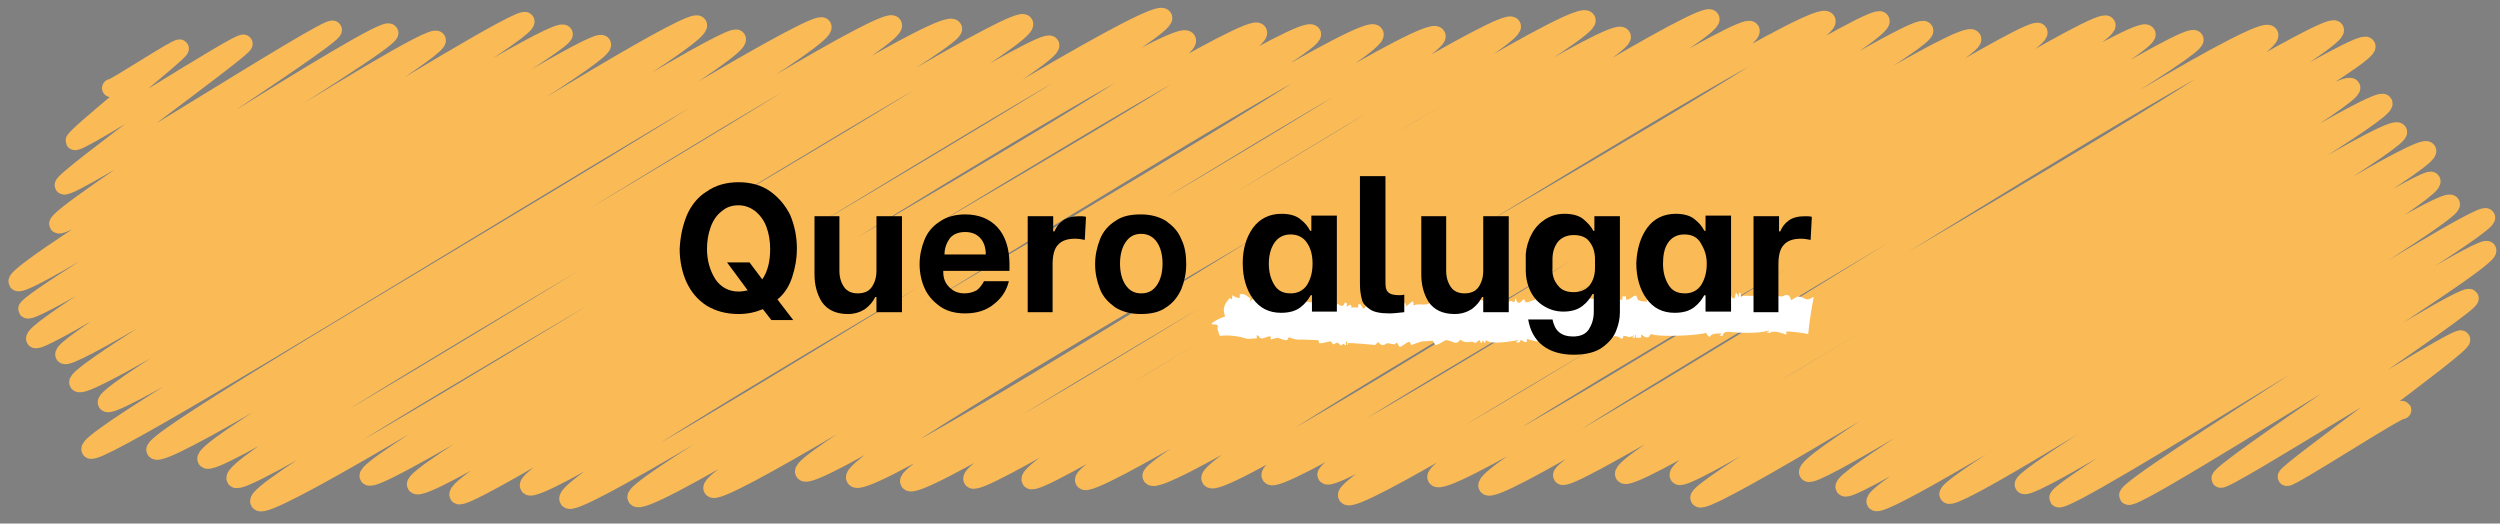 <?xml version="1.0" encoding="utf-8"?>
<!-- Generator: Adobe Illustrator 24.2.0, SVG Export Plug-In . SVG Version: 6.00 Build 0)  -->
<svg version="1.1" id="Camada_1" xmlns="http://www.w3.org/2000/svg" xmlns:xlink="http://www.w3.org/1999/xlink" x="0px" y="0px"
	 viewBox="0 0 411.6 86.2" style="enable-background:new 0 0 411.6 86.2;" xml:space="preserve">
<rect x="0" y="0" width="411.6" height="86.2" fill="#808080" stroke="none"/>
<style type="text/css">
	.st0{fill:none;stroke:#FABB56;stroke-width:3;stroke-linecap:round;stroke-linejoin:round;}
	.st1{fill:#FFFFFF;}
</style>
<path class="st0" d="M18.3,14.5c0.2,0.3,11.1-6.9,11.3-6.5C29.9,8.4,12,22.6,12.3,23.2c0.5,0.8,27.4-16.7,27.8-16
	C40.5,7.8,10,29.7,10.5,30.5c0.7,1.3,43.7-26.6,44.3-25.6c0.6,1.1-46,30.6-45.2,32c0.9,1.6,53.5-33.2,54.5-31.5
	c0.8,1.5-62.3,39.1-61.2,41c1.2,2,67.8-41.8,69-39.8C73,8.6,3.7,49.5,4.5,50.9c1.1,1.9,81-49.2,82-47.4C87.8,5.7,4.4,53.5,5.8,55.8
	c1.1,1.9,85.6-52.6,87-50.2c1,1.8-83.5,50.5-82.2,52.8c1.3,2.2,87.2-53.3,88.5-51.1c1.4,2.4-87.5,53.4-86.2,55.7
	c1.6,2.9,100.5-61.6,102-58.9c1.7,3-98.8,59.7-97.3,62.2C19,68.9,120,4.2,121.3,6.4c1.8,3.1-107.9,65-106.4,67.6
	c1.4,2.4,119-72.3,120.5-69.6c1.8,3.1-111.2,67.2-109.8,69.7C27.5,77.4,145.2,0.9,147,4.1c1.9,3.3-114.8,68.5-113,71.5
	c1.8,3.1,120.7-74.6,122.9-70.9c1.5,2.6-120.1,70.6-118.1,74.1c1.7,2.9,128-78.1,129.8-74.9c2,3.5-127.8,75.3-125.9,78.7
	c2,3.4,128.6-78,130.2-75.2c1.7,2.9-113.7,68.4-112.2,71c1.7,3,128.8-79.1,130.8-75.5c1.7,3-124.6,74-123,76.9
	c1.9,3.4,124.7-77,126.9-73.2c2.1,3.6-121.8,71.5-119.9,74.9C77.1,84,205.1,1.9,207.1,5.3c2.1,3.6-122,71.4-120,74.7
	C89,83.3,213.9,2,216,5.6c1.5,2.7-124.5,72.9-122.4,76.6c1.9,3.2,130.6-80.3,132.7-76.6c1.9,3.3-123.2,73.5-121.5,76.3
	c2.1,3.7,129.5-79.8,131.7-76c1.8,3.1-120.9,71.4-119.2,74.5C119.2,83.6,247,1,248.9,4.3c1.7,3-118.2,70.5-116.5,73.4
	c2,3.5,126.6-78.2,128.8-74.4c1.7,3-122.5,71.8-120.4,75.4C143,82.6,265,2.5,267,6c1.7,2.9-119.1,70.3-117.3,73.3
	c2.1,3.6,130.1-79.4,131.9-76.2c1.7,3-123.4,72.4-121.5,75.8C161.8,81.9,286.5,2,288.2,5c2,3.5-120.5,70.5-118.5,74
	c1.7,2.9,128.8-79.4,131-75.6c2,3.5-124,72.5-122.2,75.7C180.3,82.3,308,0.6,309.6,3.4c1.9,3.2-121.5,72.4-120,75
	c2.1,3.6,125.5-76.3,127.2-73.4c1.5,2.6-119.4,70.5-117.5,73.8c2.1,3.6,123.3-75.9,125.4-72.4c1.6,2.8-117.4,68.6-115.5,71.9
	c2,3.4,124.9-75.7,126.4-73c1.7,2.9-118.7,70.4-117.2,72.9c1.8,3.1,126.7-77,128.4-74.1c1.7,2.9-126.9,74.2-125,77.5
	c2,3.5,129.7-79.4,131.6-76c1.6,2.8-118.7,69.9-116.9,73c2.2,3.8,123.1-75,124.8-72.1C362.6,9,243.1,76.8,244.9,80
	c2,3.5,126.5-78,128.7-74.3c2,3.5-117.9,70.1-116.4,72.6c1.5,2.6,125.5-76.2,127.2-73.4c1.7,3-118.8,70-117,73.2
	c1.8,3.1,120.6-73.3,122.2-70.5c1.6,2.7-115.2,67.3-113.2,70.7c1.5,2.6,109-67,110.7-63.9c1.4,2.5-108.6,65.2-107.3,67.6
	c1.5,2.6,111.1-67.6,112.6-65c1.4,2.4-96.4,57.9-94.7,60.8c1.3,2.3,95.5-58.8,97.1-56.1c1.3,2.2-92.5,56-91.1,58.5
	c1.3,2.3,94.4-58,95.9-55.4c1.5,2.5-92.3,55.1-90.8,57.8c1.4,2.4,90.5-54.7,91.5-52.8c1.4,2.4-80.7,49.5-79.5,51.6
	c1.3,2.2,81.3-50.1,82.7-47.8c1.1,1.8-71.3,44.4-70.3,46.2c1.2,2.1,75.1-45.7,76.1-44c1,1.7-71.3,44.6-70.4,46.2
	c1,1.7,69.6-42.5,70.6-40.8c1,1.8-60,38.9-59.1,40.4c0.8,1.4,55.3-34,56.2-32.5c0.6,1-41.6,28.6-41,29.7
	c0.5,0.8,39.1-23.8,39.6-22.9c0.5,0.9-29.1,22-28.7,22.6c0.3,0.5,18.7-11.5,19-11"/>
<path class="st1" d="M297.7,55c0.2-2,0.5-4,0.9-6c0,0-0.1-0.1-0.1-0.1c-1.2,0.9-1.3,0-2.5-0.1l-1.1,0.6l-0.3-0.7
	c-0.8-0.4-0.8,0.2-1.5,0.1c-0.5-0.1-2.8-0.5-3.5-0.3c-1.6,0.5-2.3-0.1-3,0.4c0-0.6,0.1-0.1-0.1-0.7l-0.2,0c0,0.5,0,0.5-0.1,0.7
	c-0.2-0.6-0.1-0.4-0.4-0.7c-0.1,0.5-0.2,0.9-0.3,1c-0.2-0.2,0-0.1-0.4-0.2c-0.1-0.5-0.1-0.5-0.3-0.7c0,0.5,0,0.5-0.1,0.7
	c-0.4-0.9-3.3,0.4-4.8-0.7c-0.8,0.1-0.5,1-0.9,0.3l-0.2,0c0-0.1,0-0.2,0-0.2c-0.8,0.8,0.1,0.5-0.9,0.5c-0.1-0.5-0.1-0.5-0.3-0.7
	c0,0.1,0,0.2,0,0.2c-0.1,0.2-0.2,0.6-0.3,0.8c-0.7-0.6-1.2-0.1-2.1,0.1c0-0.1,0-0.2,0-0.2c0.4-0.1,0.4-0.1,0.6-0.3
	c-1.3,0-1.1-0.1-1.9,0.6c-0.1-0.6-0.1-0.6-0.3-1c-0.3,0.3-0.4,0.5-0.7,0.8c-0.2-0.8,0.1-0.4-0.4-0.7c-0.3,1.4-0.5,0.1-1.1,0.3
	c-0.1,0.3-0.2,0.5-0.3,0.8c-0.1,0.1-0.5,0-0.8,0l-0.6-0.2c-0.1-0.2-0.2-0.5-0.3-0.7c-0.5-0.2-1,0.8-1.7,0.6c0-0.2,0-0.3,0-0.5
	c-0.2,0-0.4,0-0.6,0c0,0.2,0,0.3,0,0.5c-0.8,0.3-1.8-0.7-1.9-0.4c-0.4,0.4-0.5,0.9-0.7,1c0-0.1,0-0.2,0-0.2
	c-0.4-0.6,0.2-0.4-0.4-0.7c0,0,0,1-0.1,0.5c0-0.1,0-0.2,0-0.2c-0.3-0.2,0-0.3-0.2-0.5c-1,0.2-1.7,0.9-2.5-0.1
	c-0.1,0.2-0.2,0.6-0.3,0.8c0-0.2,0-0.3,0-0.5l-0.2,0c0,0.1,0,0.2,0,0.2c-0.5,0.3-1.5,0.5-1.8-0.4c-0.1-0.5-0.1,0.5-0.1,0.5l-0.2,0
	c0,0.1,0,0.2,0,0.2c-0.4-0.2-0.4-0.6-0.6-0.2l-0.2,0c0.1,0.2,0.2,0.3,0.2,0.5l-0.2,0c-0.3-0.3-0.8-0.5-1.2-0.7c0,0.1,0,0.2,0,0.2
	l0.2,0c0.4,0.2-0.4,0.3-0.4,0.3c-0.4-0.3-0.4-0.1-0.9,0.3c0-0.1,0-0.2,0-0.2c0.3-0.3,0.2-0.2,0.3-0.8c-0.1,0-0.3,0-0.4,0
	c-0.2,0.2-0.2,0.2-0.5,0.3c0,0.5,0,0.5-0.1,0.7c-0.1-0.6-0.1-0.7-0.3-1c-0.2,0.9-0.3,0.6-0.9,0.5c0-0.6,0.2-0.3-0.1-0.7
	c-0.2,0.4-1.6,1-2.4,1.1c-0.3-0.6-0.2-0.5-0.4-0.5c-0.3,0.4-0.8,0.7-0.9,0.5c-0.2-0.2-0.3-0.4-0.4-0.7c-0.1,0.1-0.1,0.5-0.1,0.5
	c-0.5,0.4-0.4-0.5-1.3,0.3c0-0.7,0.2-0.5-0.1-1c-0.1,0.4-0.2,0.4-0.3,1c-0.2-0.2-1-0.9-1.8-0.4c-0.2,0.1,0.2,0.4-0.1,0.5
	c-1.1-0.3-2.6-1.3-3.8,0.2c0-0.8,0.3-0.4-0.3-0.7c0,0.2,0,0.3,0,0.5c-0.5-0.6-0.9-0.4-1.4-0.2c0-0.1,0-0.2,0-0.2l0.2,0
	c0.3-0.2-0.4-0.2-0.4-0.2c-0.5,0.7-1,0.4-1.9,0.1c0,0.5,0,0.5-0.1,0.7c-0.7-1-1.8-0.2-2.3,0.1c0-0.1,0-0.2,0-0.2
	c0.2-0.2,0.2-0.2,0.3-0.5l-0.4,0c-0.8,1-1.9,0.2-3,0.7c0-0.6,0.1-0.1-0.1-0.7c-0.2,0.1-1,0.8-1.1,0.8c-0.1,0,0.1-0.6-0.4-0.5
	c-0.1,0-0.4,0.7-0.5,0.8l-0.6-0.7c-0.7-0.2-0.8,0.4-1.5,0.6c0-0.8,0.3-0.4-0.3-0.7c0,0.1,0,0.2,0,0.2c-0.3,0.4,0.1,0.4-0.5,0.5
	l-0.4-0.7c-0.3-0.3-0.1,0.4-0.1,0.5c-0.5,0.1-0.6-0.7-1.4-0.2c-0.2,0.1,0.2,0.6-0.3,0.5c0-0.2,0-0.3,0-0.5c-0.8-0.2-0.6,0.7-1.1,0.6
	c-0.1-0.2-0.3-0.5-0.4-0.7c-0.1,0-0.3,0-0.4,0c0,0.2,0,0.3,0,0.5c-0.2,0.1-0.8-0.1-1.1,0.1c-0.1-0.6,0.1-0.4-0.4-0.5
	c-0.2,0.2,0,0.1-0.4,0.3c0-0.8,0.3-0.4-0.3-0.7c-0.4,1.3-1.2-0.1-1.3,0.3c-0.2,0.2-0.2,0.3-0.3,0.5c-0.7-0.3-1.3-0.6-2-0.9
	c0,0.2,0,0.5,0.1,0.7c0.3,0.2,0.2,0.2,0.4,0.5c-0.1,0-0.3,0-0.4,0c-0.3-0.7-0.4-0.5-0.7-1.2c-0.2,0.2-0.2,0.3-0.3,0.5
	c-0.1-0.6-0.1-0.7-0.3-1c-0.3,1-1.1,0.4-2.1,0.4c0.1,0.5,0.2,0.1,0,0.5c-0.3-0.3-0.8-0.5-1.2-0.7c0,0.6,0.2,0.3-0.3,0.5
	c-0.1-0.5-0.1-0.5-0.3-0.7c-0.1,0.2-0.4,0.3-0.5,0.5c0.4,0.1,0.2,0,0.4,0.2c-0.1,0-0.3,0-0.4,0c0-0.1,0-0.2,0-0.2
	c-0.5-0.2-0.3-0.3-0.6-0.7c-0.8,1.2-1.7,0.3-2.7,0.1c-0.4-0.1-0.5,0.5-0.7,0.5c-0.5,0.1-0.3-0.1-0.4-0.5c-0.5,0-0.4,0.4-0.9,0.5
	c0-0.1,0-0.2,0-0.2c0,0,0.7-0.1,0.4-0.3l-0.2,0c-0.2-0.2-0.4-0.3-0.6-0.5c-0.1,0.6-0.3,0.7-0.7,1c0-0.7,0.3-0.4-0.3-0.7
	c-0.3-0.3-1-0.7-1.4-0.4c0,0.2,0,0.3,0,0.5c-0.2,0.2-1-0.2-1.2-0.4c0,0.2-0.1,0.5-0.1,0.7c-0.1-0.1-0.3-0.2-0.4-0.2
	c-0.6,0.8-1.3,1.5-0.7,3c-0.8,0.2-1.6,0.7-2.2,1.1c0,0.1,0,0.2,0,0.2c0.5,0,0.7,0,1,0.2c-0.2,0.5,0.1,1,0.3,1.7
	c1.8-0.2,3.3,0.1,4.6,0.5l1.5-0.1c0-0.2,0-0.3,0-0.5c0.2-0.1,0.5,0.4,0.6,0.5c0.5,0.1,1.2-0.3,1.3-0.3c0.1,0,0.3,0,0.4,0
	c0,0.2,0,0.3,0,0.5c0.4-0.1,0.7-0.2,1.1-0.3c0.1,0,1.2,0.5,1.6,0.4c0,0,0.2-0.4,0.3-0.5c0.5,0.3,1.5,0.5,2.1,0.4L217,56
	c0.1,0.2,0.2,0.3,0.2,0.5c0.3,0.1,1.6-0.3,1.9-0.3l0.4,0.5c0.2-0.1,0.5-0.2,0.7-0.3l0.6,0.5c0.1-0.1,0.2-0.2,0.4-0.3
	c0,0,0.2,0.3,0.4,0.2c0-0.2,0-0.3,0-0.5c0.3-0.4,0.2,0.4,0.2,0.5c0.3,0.1-0.1-0.2,0.2-0.3c0.4-0.1,4.4,0.3,4.4,0.3
	c0.2-0.2,0.4-0.4,0.5-0.5c0.8,1,1.1,0.3,1.5,0.2l1.2,0.2c0.1-0.1,0.2-0.2,0.4-0.3l0.4,0.7c0.4,0.1,1.2-0.9,1.7-0.8
	c0.1,0.2,0.2,0.3,0.2,0.5c0.3,0,1.7-0.7,2.1-0.6c0.2,0,1.4-0.1,1.5-0.1c0.1,0.2,0.3,0.5,0.4,0.7c0.3,0.1,1.7-0.8,1.7-0.8
	c0.8,0,1.5,0.6,1.9,0.4c0.4-0.2,0.3-0.2,0.5-0.5c1.1,0.9,1.8,0,2.5,0.6c0.2-0.2,0.5-0.4,0.7-0.5c0.3,0.2-0.1,0.3,0.4,0.5
	c0.1-0.5,0-0.2,0.1-0.5c0.2,0.3,0.2,0.3,0.4,0.5c0.1-0.5,0-0.2,0.2-0.5c0.7,0.8,4.1,0.2,5.2,0c0,0.1,0,0.2,0,0.2l-0.2,0
	c-0.3,0.2,0.4,0.2,0.4,0.2c0.5-0.8,0.4-0.2,1-0.1c0.5,0.1,0.2-0.2,0.3-0.5c0,0,1.3,0.4,1.6,0.4c0.5,0.1,0.9-0.9,1.7-0.6
	c0.1,0,0,0.4,0.2,0.5c0.3-0.2,0.6-0.6,0.9-0.8c0.2,0.8-0.1,0.4,0.4,0.7c0-0.6-0.2-0.3,0.3-0.5c0.3,0.6-0.1,0.2,0.4,0.5
	c0.1-0.5,0-0.2,0.1-0.5c0.2,0.5,0,0.2,0.2,0.5c0.4-1.2,1.3,0.2,2.3-0.1c0-0.2,0-0.3,0-0.5c0.1,0,0.3,0,0.4,0l1,0.4
	c0-0.2,0-0.3,0-0.5c0.2,0,0.5,0.4,0.6,0.5c0.2-0.1,0.4-0.2,0.5-0.3c0.1,0.2-0.2,0.7,0.2,0.5c0.1,0,0.5-0.8,0.5-0.8l1.7,0.2
	c0,0.2,0,0.3,0,0.5c0.1-0.1,0.1-0.5,0.1-0.5c0.3,0.1,0.2,0.3,0.4,0.5c0.2,0,0.6-0.5,0.7-0.5c0.6-0.2,1.1,0.2,1.4,0.4
	c0.3-0.1,0.2-0.4,0.3-0.5c0.9,0,0.6,0.5,1.7-0.1c0,0.1,0,0.2,0,0.2l-0.2,0c-0.3,0.2,0.4,0.2,0.4,0.2c0-0.2,0-0.3,0-0.5
	c0.3,0.2,0,0.3,0.2,0.5c0.1,0,0.7,0,0.8,0c0-0.2,0-0.3,0-0.5c0.4,0.1,0.6,0.6,1.2,0.4c0.1,0,0.3-0.5,0.5-0.5c0.9,0.5,7.3,0.3,9-0.2
	c0.2,0.4,0.3,0.5,0.6,0.7c0.2-0.6,1-0.6,1.9-0.6c0,0.1,0,0.2,0,0.2l-0.2,0c-0.3,0.2,0.4,0.2,0.4,0.2c0.2-0.8,0.7-0.7,1.9-0.6
	c1.9,0.2,4.8,0.1,5.7-0.3c0,0.1,0,0.2,0,0.2l-0.2,0c-0.3,0.2,0.4,0.2,0.4,0.2c0.6-0.5,2.2,0.1,2.7,0.3c0-0.2,0-0.3,0-0.5
	C294.6,54.5,296.8,54.8,297.7,55"/>
<g>
	<path d="M113.1,35.4c0.7-1.6,1.8-3,3.3-3.9c1.4-1,3.2-1.5,5.2-1.5s3.8,0.5,5.2,1.5s2.5,2.3,3.3,3.9c0.7,1.7,1.1,3.5,1.1,5.5
		c0,1.7-0.3,3.3-0.8,4.8s-1.3,2.7-2.4,3.6l2.6,3.4H127l-1.4-1.8c-1.2,0.5-2.5,0.8-4,0.8c-2.1,0-3.8-0.5-5.3-1.4
		c-1.5-1-2.5-2.2-3.3-3.9c-0.7-1.6-1.1-3.4-1.1-5.4C112,38.9,112.4,37.1,113.1,35.4z M117.8,46c0.9,1.3,2.2,2,3.8,2
		c0.5,0,1.1-0.1,1.5-0.2l-3.4-4.6h3.7l2.1,2.8c0.9-1.3,1.3-3,1.3-5c0-1.3-0.2-2.5-0.6-3.6s-1-1.9-1.8-2.6c-0.8-0.6-1.7-1-2.8-1
		c-1.1,0-2,0.3-2.8,1c-0.8,0.6-1.4,1.5-1.8,2.6c-0.4,1.1-0.6,2.3-0.6,3.6C116.4,42.9,116.9,44.6,117.8,46z"/>
	<path d="M134.1,35.6h4.1v9c0,1.1,0.3,2,0.8,2.7c0.5,0.7,1.3,1,2.2,1c1,0,1.8-0.3,2.3-1c0.5-0.7,0.8-1.6,0.8-2.7v-9h4.2v15.8h-4.2
		v-2.5h-0.2c-0.4,0.8-0.9,1.4-1.7,2c-0.8,0.5-1.7,0.8-2.8,0.8c-2,0-3.4-0.7-4.3-2c-0.8-1.3-1.2-2.8-1.2-4.5V35.6z"/>
	<path d="M151.4,43.5c0-1.4,0.3-2.8,0.8-4c0.5-1.3,1.4-2.3,2.5-3c1.1-0.8,2.6-1.2,4.2-1.2c2.2,0,4,0.7,5.3,2.1c1.3,1.4,2,3.5,2,6.1
		v1.1h-10.9v0.2c0,1,0.3,1.8,1,2.5c0.7,0.7,1.5,1,2.5,1c0.8,0,1.4-0.2,2-0.5c0.5-0.4,0.9-0.9,1.2-1.5h4.1c-0.4,1.6-1.2,2.8-2.5,3.8
		c-1.2,1-2.8,1.5-4.7,1.5c-1.7,0-3.1-0.4-4.2-1.2c-1.1-0.8-2-1.8-2.5-3C151.7,46.3,151.4,44.9,151.4,43.5z M155.5,41.9h6.8
		c0-1.3-0.4-2.2-1-2.8c-0.6-0.6-1.4-0.9-2.4-0.9c-1,0-1.9,0.3-2.5,1C155.9,39.9,155.5,40.8,155.5,41.9z"/>
	<path d="M169.3,35.6h4.1v2.5h0.2c0.3-0.7,0.7-1.3,1.4-1.8c0.7-0.5,1.6-0.7,2.7-0.7c0.4,0,0.8,0,1.1,0.1l-0.2,3.8
		c-0.5-0.1-1-0.2-1.6-0.2c-1.2,0-2.2,0.3-2.8,1c-0.6,0.6-0.9,1.7-0.9,3.2v7.9h-4.1V35.6z"/>
	<path d="M180.3,43.5c0-1.5,0.3-2.8,0.8-4.1c0.5-1.3,1.4-2.3,2.5-3c1.1-0.8,2.5-1.1,4.2-1.1c1.7,0,3.1,0.4,4.2,1.1
		c1.1,0.8,2,1.7,2.5,3c0.6,1.2,0.8,2.6,0.8,4.1s-0.3,2.8-0.8,4.1c-0.6,1.3-1.4,2.3-2.5,3c-1.1,0.8-2.5,1.1-4.2,1.1
		c-1.7,0-3.1-0.4-4.2-1.1c-1.1-0.8-2-1.7-2.5-3C180.6,46.3,180.3,45,180.3,43.5z M185.3,46.9c0.6,0.9,1.4,1.4,2.6,1.4
		c1.2,0,2-0.5,2.6-1.4c0.6-0.9,0.9-2.1,0.9-3.5s-0.3-2.6-0.9-3.5c-0.6-0.9-1.5-1.4-2.6-1.4c-1.2,0-2,0.5-2.6,1.4
		c-0.6,0.9-0.9,2.1-0.9,3.5S184.7,46,185.3,46.9z"/>
	<path d="M206.3,37.5c1.1-1.5,2.7-2.3,4.7-2.3c1.3,0,2.4,0.3,3.1,0.9c0.8,0.6,1.3,1.3,1.6,1.9h0.2v-2.5h4.2v15.8H216v-2.7h-0.2
		c-0.4,0.7-0.9,1.4-1.7,2c-0.8,0.6-1.8,0.9-3.2,0.9c-2,0-3.5-0.8-4.6-2.3c-1.1-1.5-1.7-3.5-1.7-5.9C204.6,41,205.2,39,206.3,37.5z
		 M208.9,43.4c0,1.4,0.3,2.5,0.9,3.5s1.5,1.4,2.7,1.4c1.2,0,2.1-0.5,2.7-1.4c0.6-1,0.9-2.1,0.9-3.5s-0.3-2.5-0.9-3.4
		s-1.5-1.4-2.7-1.4c-1.2,0-2.1,0.5-2.7,1.4S208.9,42.1,208.9,43.4z"/>
	<path d="M224,29h4.1v16.9c0,0.7,0,1.3,0.1,1.6c0.1,0.4,0.3,0.6,0.6,0.8s0.9,0.3,1.6,0.3c0.2,0,0.5,0,0.8-0.1v2.9
		c-1,0.1-1.8,0.2-2.4,0.2c-1.5,0-2.6-0.2-3.3-0.7c-0.7-0.5-1.2-1-1.3-1.7c-0.2-0.7-0.3-1.5-0.3-2.6V29z"/>
	<path d="M234,35.6h4.1v9c0,1.1,0.3,2,0.8,2.7c0.5,0.7,1.3,1,2.2,1c1,0,1.8-0.3,2.3-1c0.5-0.7,0.8-1.6,0.8-2.7v-9h4.2v15.8h-4.2
		v-2.5H244c-0.4,0.8-0.9,1.4-1.7,2c-0.8,0.5-1.7,0.8-2.8,0.8c-2,0-3.4-0.7-4.3-2c-0.8-1.3-1.2-2.8-1.2-4.5V35.6z"/>
	<path d="M252.2,38.5c0.5-1,1.3-1.8,2.2-2.4c1-0.6,2-0.9,3.2-0.9c1.3,0,2.4,0.3,3.1,0.9s1.3,1.2,1.6,1.9h0.2v-2.4h4.2l0,15.8
		c0,1-0.2,2-0.6,3c-0.4,1.1-1.2,2-2.3,2.8c-1.1,0.8-2.7,1.2-4.7,1.2c-2.1,0-3.8-0.5-5.1-1.5c-1.3-1-2.1-2.5-2.4-4.3h4
		c0.2,0.9,0.5,1.6,1.1,2.1c0.6,0.5,1.4,0.7,2.3,0.7c1.2,0,2.1-0.4,2.6-1.2c0.5-0.8,0.8-1.7,0.8-2.9v-2.9h-0.2
		c-0.4,0.7-0.9,1.4-1.7,2c-0.8,0.6-1.8,0.9-3.1,0.9c-1.2,0-2.2-0.3-3.2-0.9c-1-0.6-1.7-1.4-2.2-2.4s-0.8-2.2-0.8-3.5v-2.7
		C251.3,40.7,251.6,39.6,252.2,38.5z M256.5,47c0.6,0.8,1.5,1.1,2.6,1.1c1.1,0,2-0.4,2.6-1.1c0.6-0.8,0.9-1.7,0.9-2.9v-1.4
		c0-1.2-0.3-2.1-0.9-2.9c-0.6-0.8-1.5-1.1-2.6-1.1s-2,0.4-2.6,1.1c-0.6,0.8-0.9,1.7-0.9,2.9v1.4C255.5,45.3,255.9,46.3,256.5,47z"/>
	<path d="M271.2,37.5c1.1-1.5,2.7-2.3,4.7-2.3c1.3,0,2.4,0.3,3.1,0.9c0.8,0.6,1.3,1.3,1.6,1.9h0.2v-2.5h4.2v15.8h-4.2v-2.7h-0.2
		c-0.4,0.7-0.9,1.4-1.7,2c-0.8,0.6-1.8,0.9-3.2,0.9c-2,0-3.5-0.8-4.6-2.3c-1.1-1.5-1.7-3.5-1.7-5.9C269.5,41,270.1,39,271.2,37.5z
		 M273.8,43.4c0,1.4,0.3,2.5,0.9,3.5s1.5,1.4,2.7,1.4c1.2,0,2.1-0.5,2.7-1.4c0.6-1,0.9-2.1,0.9-3.5S280.6,41,280,40
		s-1.5-1.4-2.7-1.4c-1.2,0-2.1,0.5-2.7,1.4S273.8,42.1,273.8,43.4z"/>
	<path d="M288.8,35.6h4.1v2.5h0.2c0.3-0.7,0.7-1.3,1.4-1.8c0.7-0.5,1.6-0.7,2.7-0.7c0.4,0,0.8,0,1.1,0.1l-0.2,3.8
		c-0.5-0.1-1-0.2-1.6-0.2c-1.2,0-2.2,0.3-2.8,1c-0.6,0.6-0.9,1.7-0.9,3.2v7.9h-4.1V35.6z"/>
</g>
</svg>
